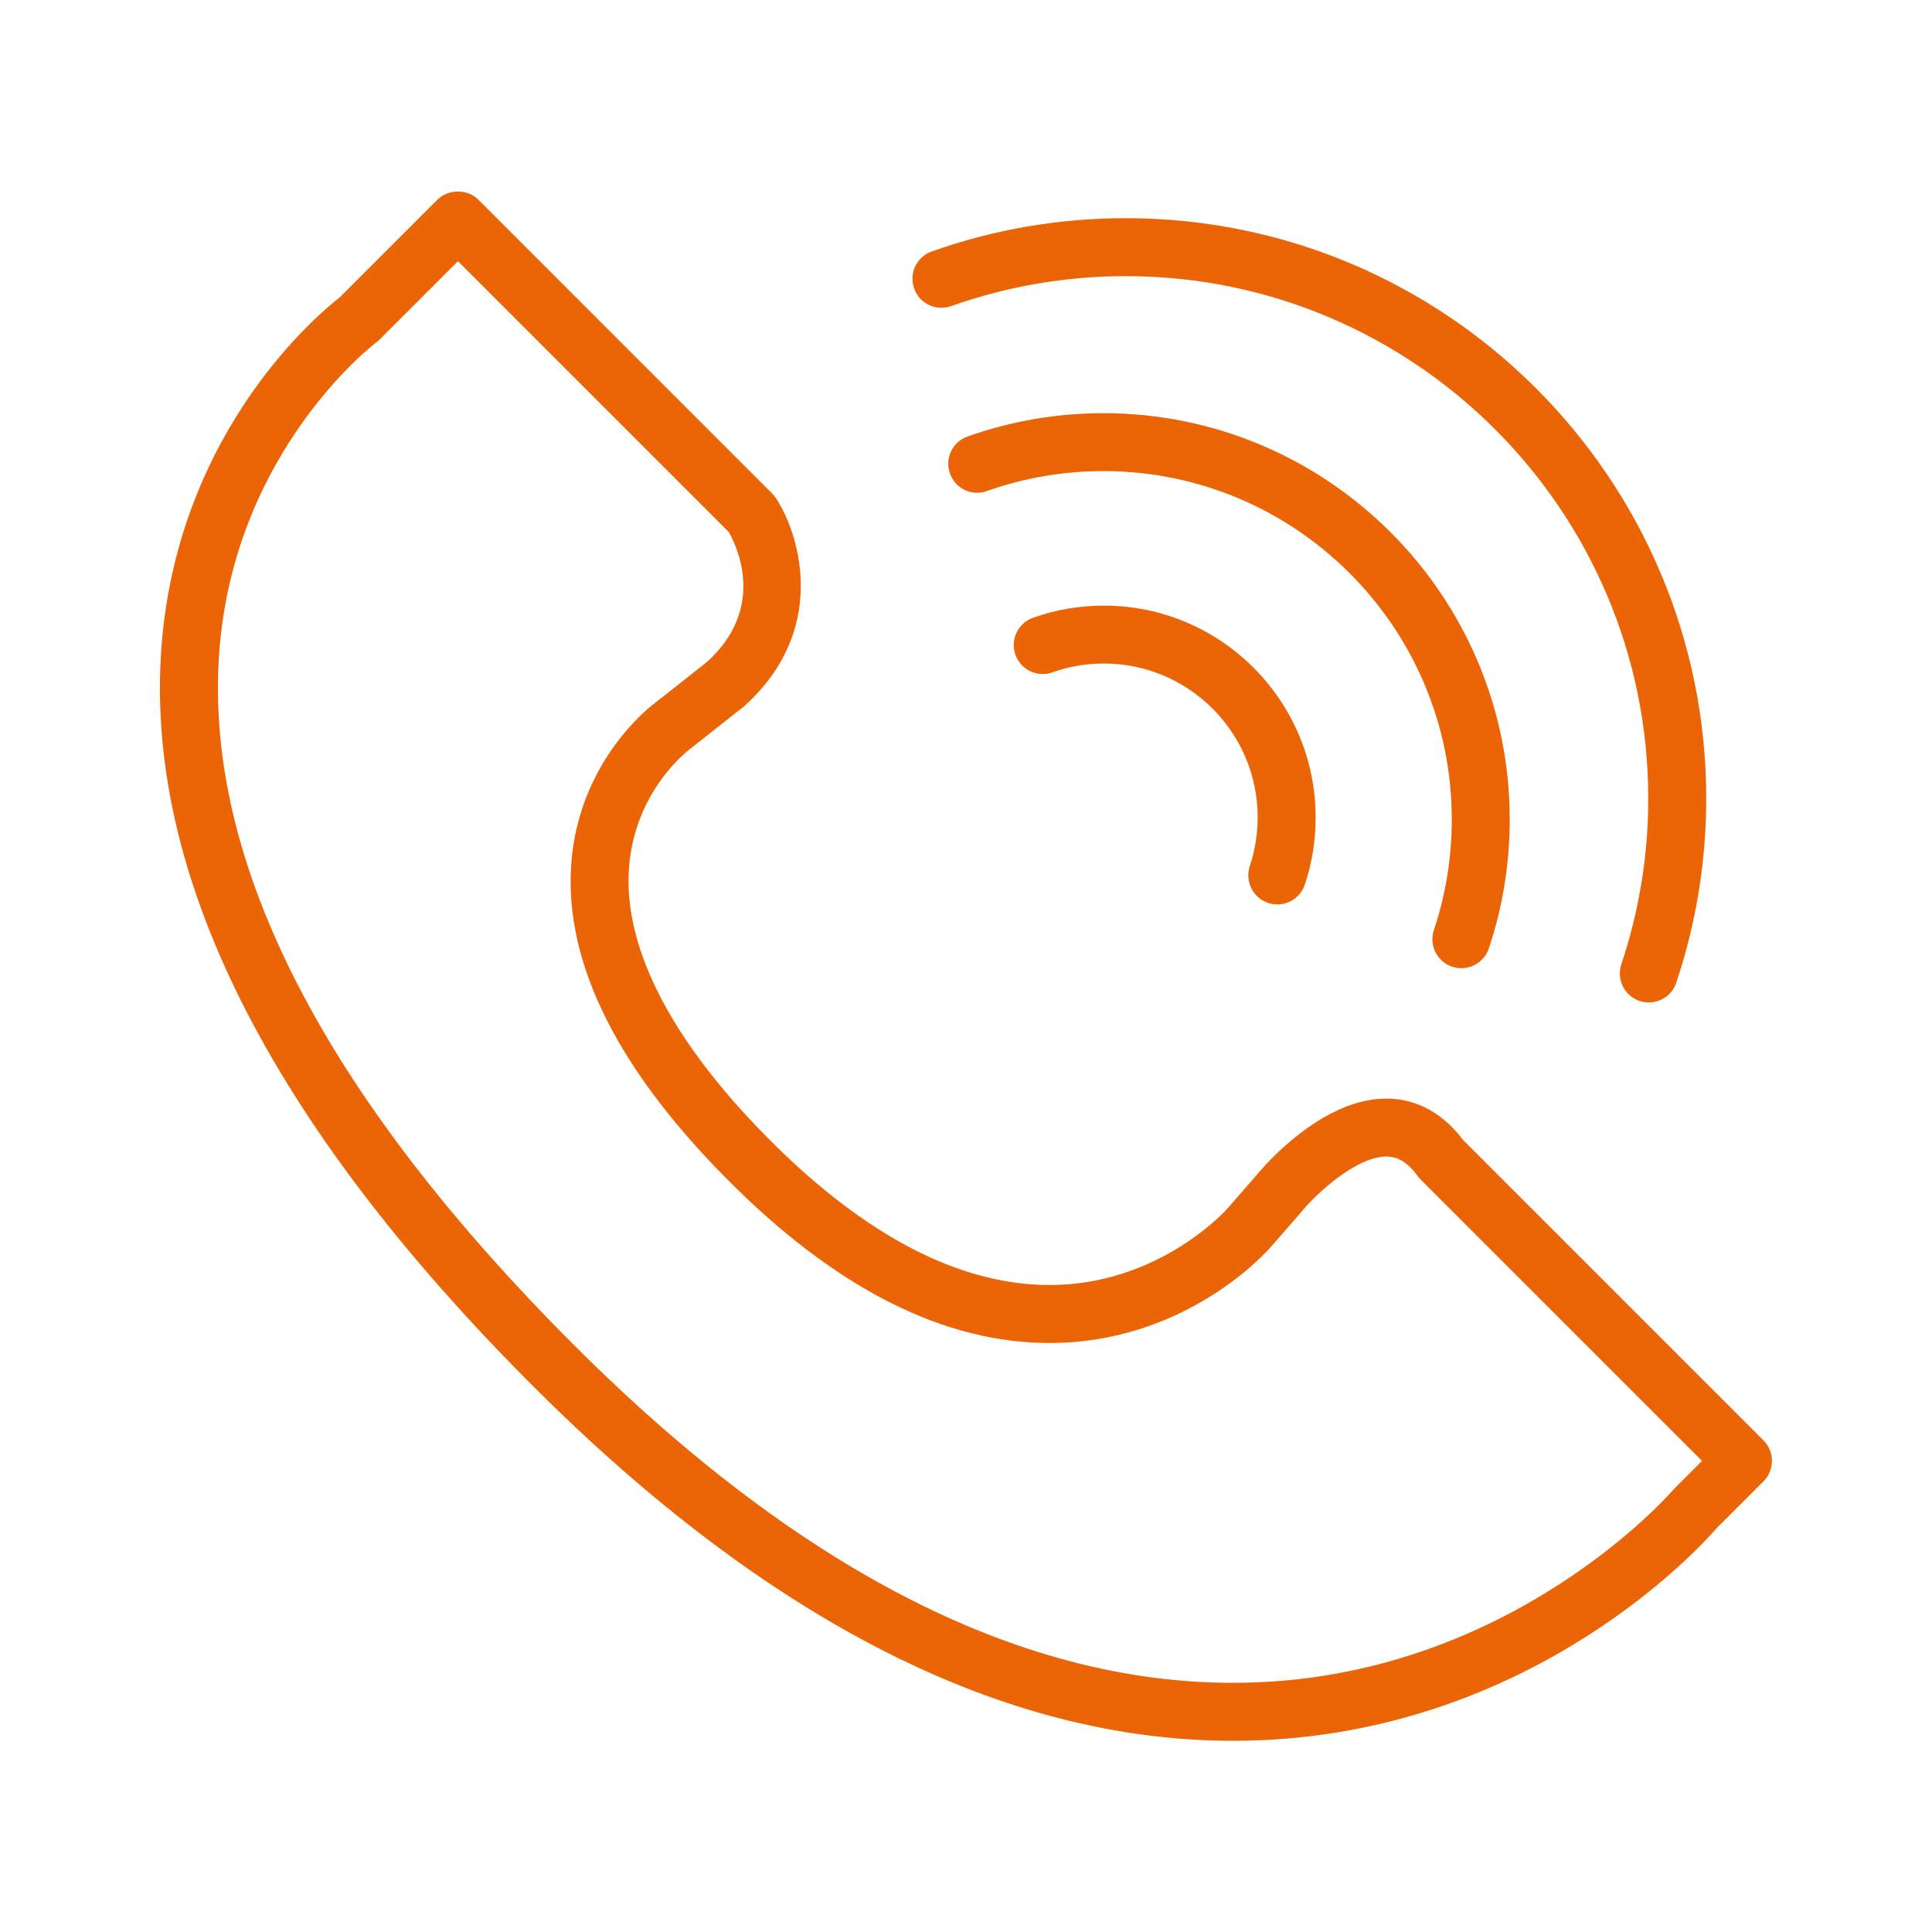 <?xml version="1.0" encoding="UTF-8"?> <svg xmlns="http://www.w3.org/2000/svg" viewBox="0 0 30.00 30.00" data-guides="{&quot;vertical&quot;:[],&quot;horizontal&quot;:[]}"><defs></defs><path fill="#eb6406" stroke="none" fill-opacity="1" stroke-width="1" stroke-opacity="1" fill-rule="evenodd" id="tSvg6d957d842f" title="Path 5" d="M27.383 22.366C25.828 20.811 24.273 19.256 22.718 17.701C22.333 17.188 21.881 17.068 21.567 17.059C20.537 17.029 19.604 18.134 19.512 18.247C19.358 18.423 19.204 18.599 19.051 18.775C19.042 18.785 18.057 19.889 16.442 19.951C15.039 20.003 13.568 19.284 12.063 17.81C10.473 16.252 9.679 14.757 9.766 13.49C9.849 12.285 10.677 11.658 10.725 11.622C11.001 11.404 11.276 11.187 11.552 10.969C12.844 9.811 12.445 8.351 12.054 7.742C12.036 7.715 12.016 7.689 11.993 7.667C10.471 6.145 8.95 4.623 7.428 3.101C7.26 2.932 6.961 2.932 6.792 3.101C6.287 3.606 5.782 4.111 5.277 4.616C4.98 4.846 2.762 6.667 2.507 10.047C2.243 13.569 4.183 17.429 8.274 21.52C11.933 25.179 15.587 27.031 19.143 27.031C19.286 27.031 19.429 27.028 19.572 27.022C23.869 26.842 26.427 23.995 26.655 23.73C26.898 23.488 27.14 23.245 27.383 23.002C27.558 22.827 27.558 22.542 27.383 22.366ZM26.007 23.107C25.999 23.115 25.99 23.125 25.982 23.134C25.958 23.162 23.534 25.962 19.52 26.123C16.092 26.263 12.526 24.499 8.911 20.884C5.021 16.994 3.169 13.377 3.404 10.133C3.632 6.998 5.82 5.333 5.841 5.318C5.858 5.305 5.876 5.29 5.892 5.275C6.299 4.868 6.705 4.462 7.111 4.056C8.513 5.458 9.916 6.86 11.318 8.263C11.445 8.487 11.902 9.447 10.975 10.281C10.711 10.489 10.448 10.696 10.185 10.904C10.137 10.939 8.993 11.784 8.871 13.406C8.754 14.973 9.617 16.671 11.434 18.453C13.129 20.114 14.829 20.92 16.495 20.85C18.503 20.765 19.683 19.421 19.73 19.366C19.886 19.186 20.043 19.007 20.2 18.827C20.434 18.538 21.073 17.946 21.541 17.959C21.651 17.962 21.821 17.996 22.011 18.259C22.025 18.279 22.041 18.296 22.058 18.314C23.515 19.771 24.972 21.228 26.429 22.685C26.288 22.826 26.148 22.966 26.007 23.107Z"></path><path fill="#eb6406" stroke="none" fill-opacity="1" stroke-width="1" stroke-opacity="1" fill-rule="evenodd" id="tSvgfb4e22ca40" title="Path 6" d="M19.691 14.02C19.738 14.037 19.786 14.044 19.834 14.044C20.023 14.044 20.197 13.924 20.261 13.737C20.373 13.402 20.429 13.05 20.429 12.693C20.429 10.878 18.954 9.404 17.141 9.404C16.764 9.404 16.393 9.467 16.041 9.593C15.806 9.676 15.684 9.934 15.768 10.167C15.851 10.401 16.108 10.524 16.342 10.44C16.597 10.349 16.867 10.303 17.141 10.303C18.458 10.303 19.529 11.374 19.529 12.691C19.529 12.951 19.488 13.206 19.406 13.45C19.328 13.686 19.456 13.942 19.691 14.02Z"></path><path fill="#eb6406" stroke="none" fill-opacity="1" stroke-width="1" stroke-opacity="1" fill-rule="evenodd" id="tSvg7632e05a7b" title="Path 7" d="M22.549 15.011C22.596 15.027 22.644 15.034 22.692 15.034C22.881 15.034 23.055 14.914 23.119 14.727C23.334 14.082 23.443 13.409 23.443 12.724C23.443 9.245 20.613 6.416 17.135 6.416C16.411 6.416 15.701 6.538 15.024 6.778C14.789 6.861 14.667 7.119 14.751 7.352C14.834 7.587 15.09 7.71 15.325 7.625C15.905 7.419 16.514 7.315 17.135 7.315C20.118 7.315 22.543 9.742 22.543 12.723C22.543 13.311 22.45 13.889 22.266 14.44C22.186 14.678 22.314 14.932 22.549 15.011Z"></path><path fill="#eb6406" stroke="none" fill-opacity="1" stroke-width="1" stroke-opacity="1" fill-rule="evenodd" id="tSvg124e24b9096" title="Path 8" d="M14.769 4.753C15.639 4.445 16.551 4.288 17.483 4.288C21.955 4.288 25.594 7.927 25.594 12.399C25.594 13.28 25.453 14.146 25.176 14.973C25.098 15.209 25.224 15.464 25.46 15.543C25.507 15.559 25.555 15.566 25.603 15.566C25.792 15.566 25.966 15.447 26.029 15.259C26.337 14.339 26.494 13.377 26.494 12.398C26.494 7.43 22.452 3.388 17.483 3.388C16.448 3.388 15.434 3.561 14.468 3.905C14.233 3.988 14.111 4.246 14.195 4.479C14.277 4.715 14.535 4.836 14.769 4.753Z"></path></svg> 